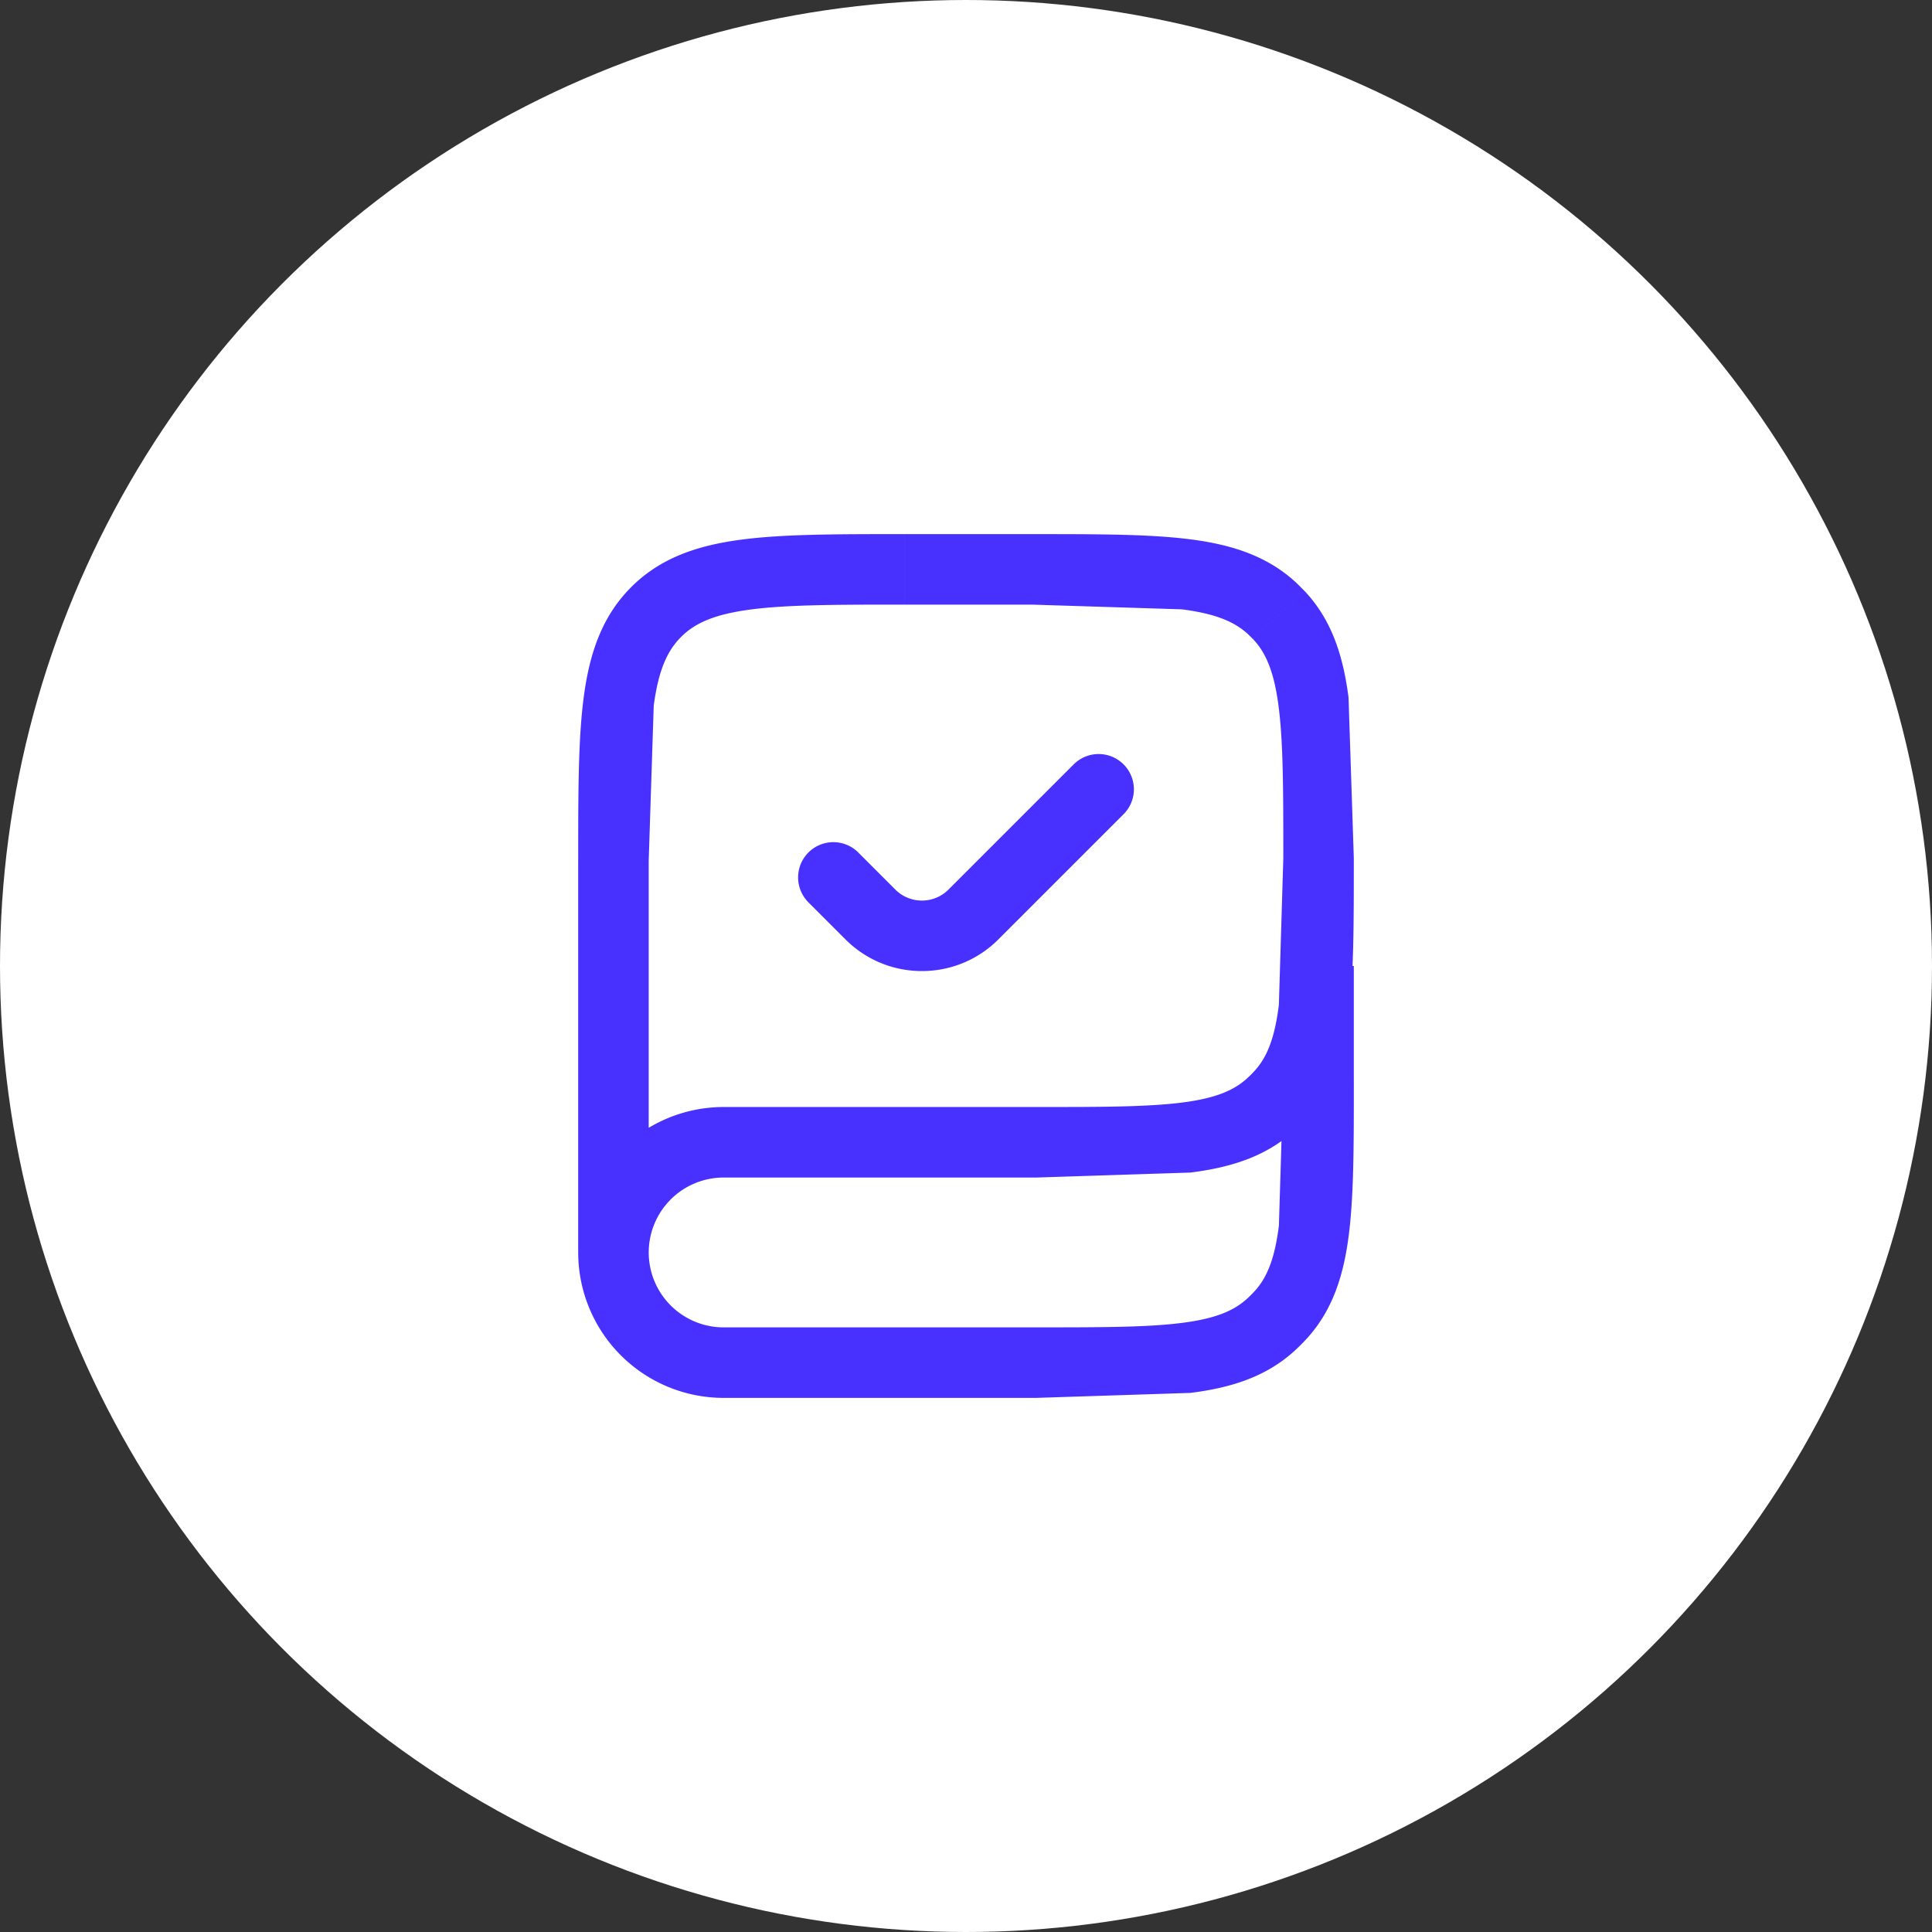 <svg xmlns="http://www.w3.org/2000/svg" width="108" height="108" fill="none" xmlns:v="https://vecta.io/nano"><rect width="100%" height="100%" fill="#333333" stroke="none"/><circle cx="54" cy="54" r="54" fill="#fff"/><path d="M36.678 34.214l-1.394-1.394h0l1.394 1.394zm34.797.157l1.431-1.356-1.431 1.356zm-.31-.31l1.356-1.431-1.356 1.431zm-.142 27.691l-1.321-1.462 1.321 1.462zm.584-.584l-1.462-1.321 1.462 1.321zm0 12.318l1.462 1.321-1.462-1.321zm-.584.584l1.321 1.462-1.321-1.462zM71.737 54v6.405h3.942V54h-3.942zM57.942 74.201H40.451v3.942h17.491v-3.942zm-17.491-8.376h17.491v-3.942H40.451v3.942zm17.245-35.967h-7.111V33.8h7.111v-3.942zM32.321 48.12v21.892h3.942V48.12h-3.942zm18.263-18.263c-3.784 0-6.821-.004-9.201.316-2.437.328-4.479 1.027-6.099 2.647l2.787 2.787c.766-.766 1.837-1.259 3.837-1.528 2.056-.276 4.78-.281 8.676-.281v-3.942zM36.263 48.12l.281-8.676c.269-2 .762-3.071 1.528-3.837l-2.787-2.787c-1.62 1.62-2.32 3.662-2.647 6.099-.32 2.38-.316 5.417-.316 9.201h3.942zm39.416-.155l-.295-8.974c-.305-2.372-.957-4.37-2.478-5.975l-2.861 2.711c.712.751 1.177 1.805 1.43 3.767.259 2.012.263 4.672.263 8.471h3.942zM57.695 33.799l8.375.263c1.937.252 2.984.715 3.739 1.43l2.711-2.861c-1.602-1.518-3.586-2.171-5.942-2.478-2.303-.299-5.233-.295-8.884-.295V33.8zm15.21-.783l-.385-.385-2.711 2.861.235.235 2.861-2.711zM57.942 65.825l8.604-.278c2.285-.288 4.216-.902 5.799-2.332l-2.642-2.925c-.743.672-1.768 1.109-3.65 1.346-1.931.243-4.474.247-8.111.247v3.942zm13.796-17.859l-.248 8.205c-.238 1.907-.677 2.938-1.346 3.678l2.925 2.642c1.433-1.586 2.045-3.531 2.332-5.832.282-2.254.278-5.119.278-8.693h-3.942zm.607 15.249a10.13 10.13 0 0 0 .725-.725l-2.925-2.642c-.14.155-.287.302-.442.442l2.642 2.925zm-36.081 6.798a4.19 4.19 0 0 1 4.188-4.188v-3.942a8.13 8.13 0 0 0-8.129 8.13h3.942zm4.188 4.188a4.19 4.19 0 0 1-4.188-4.188h-3.942a8.13 8.13 0 0 0 8.13 8.13v-3.942zm31.286-13.796l-.247 8.111c-.237 1.882-.674 2.906-1.346 3.65l2.925 2.642c1.43-1.583 2.044-3.514 2.332-5.799.282-2.235.278-5.07.278-8.604h-3.942zM57.942 78.142l8.604-.278c2.285-.288 4.216-.902 5.799-2.332l-2.642-2.925c-.743.671-1.768 1.109-3.65 1.346-1.931.244-4.474.247-8.111.247v3.942zm12.202-5.977c-.14.155-.287.302-.442.442l2.642 2.925a10.13 10.13 0 0 0 .725-.725l-2.925-2.642zM48.003 47.679a1.971 1.971 0 1 0-2.787 2.787l2.787-2.787zm6.413 3.441l1.394 1.394-1.394-1.394zm8.368-5.58a1.971 1.971 0 1 0-2.787-2.787l2.787 2.787zm-17.568 4.927l2.047 2.047 2.787-2.787-2.047-2.047-2.787 2.787zm10.594 2.047l6.974-6.974-2.787-2.787-6.974 6.974 2.787 2.787zm-8.547 0c2.36 2.36 6.187 2.36 8.547 0l-2.787-2.787c-.821.821-2.152.821-2.973 0l-2.787 2.787z" fill="#4831ff"/></svg>